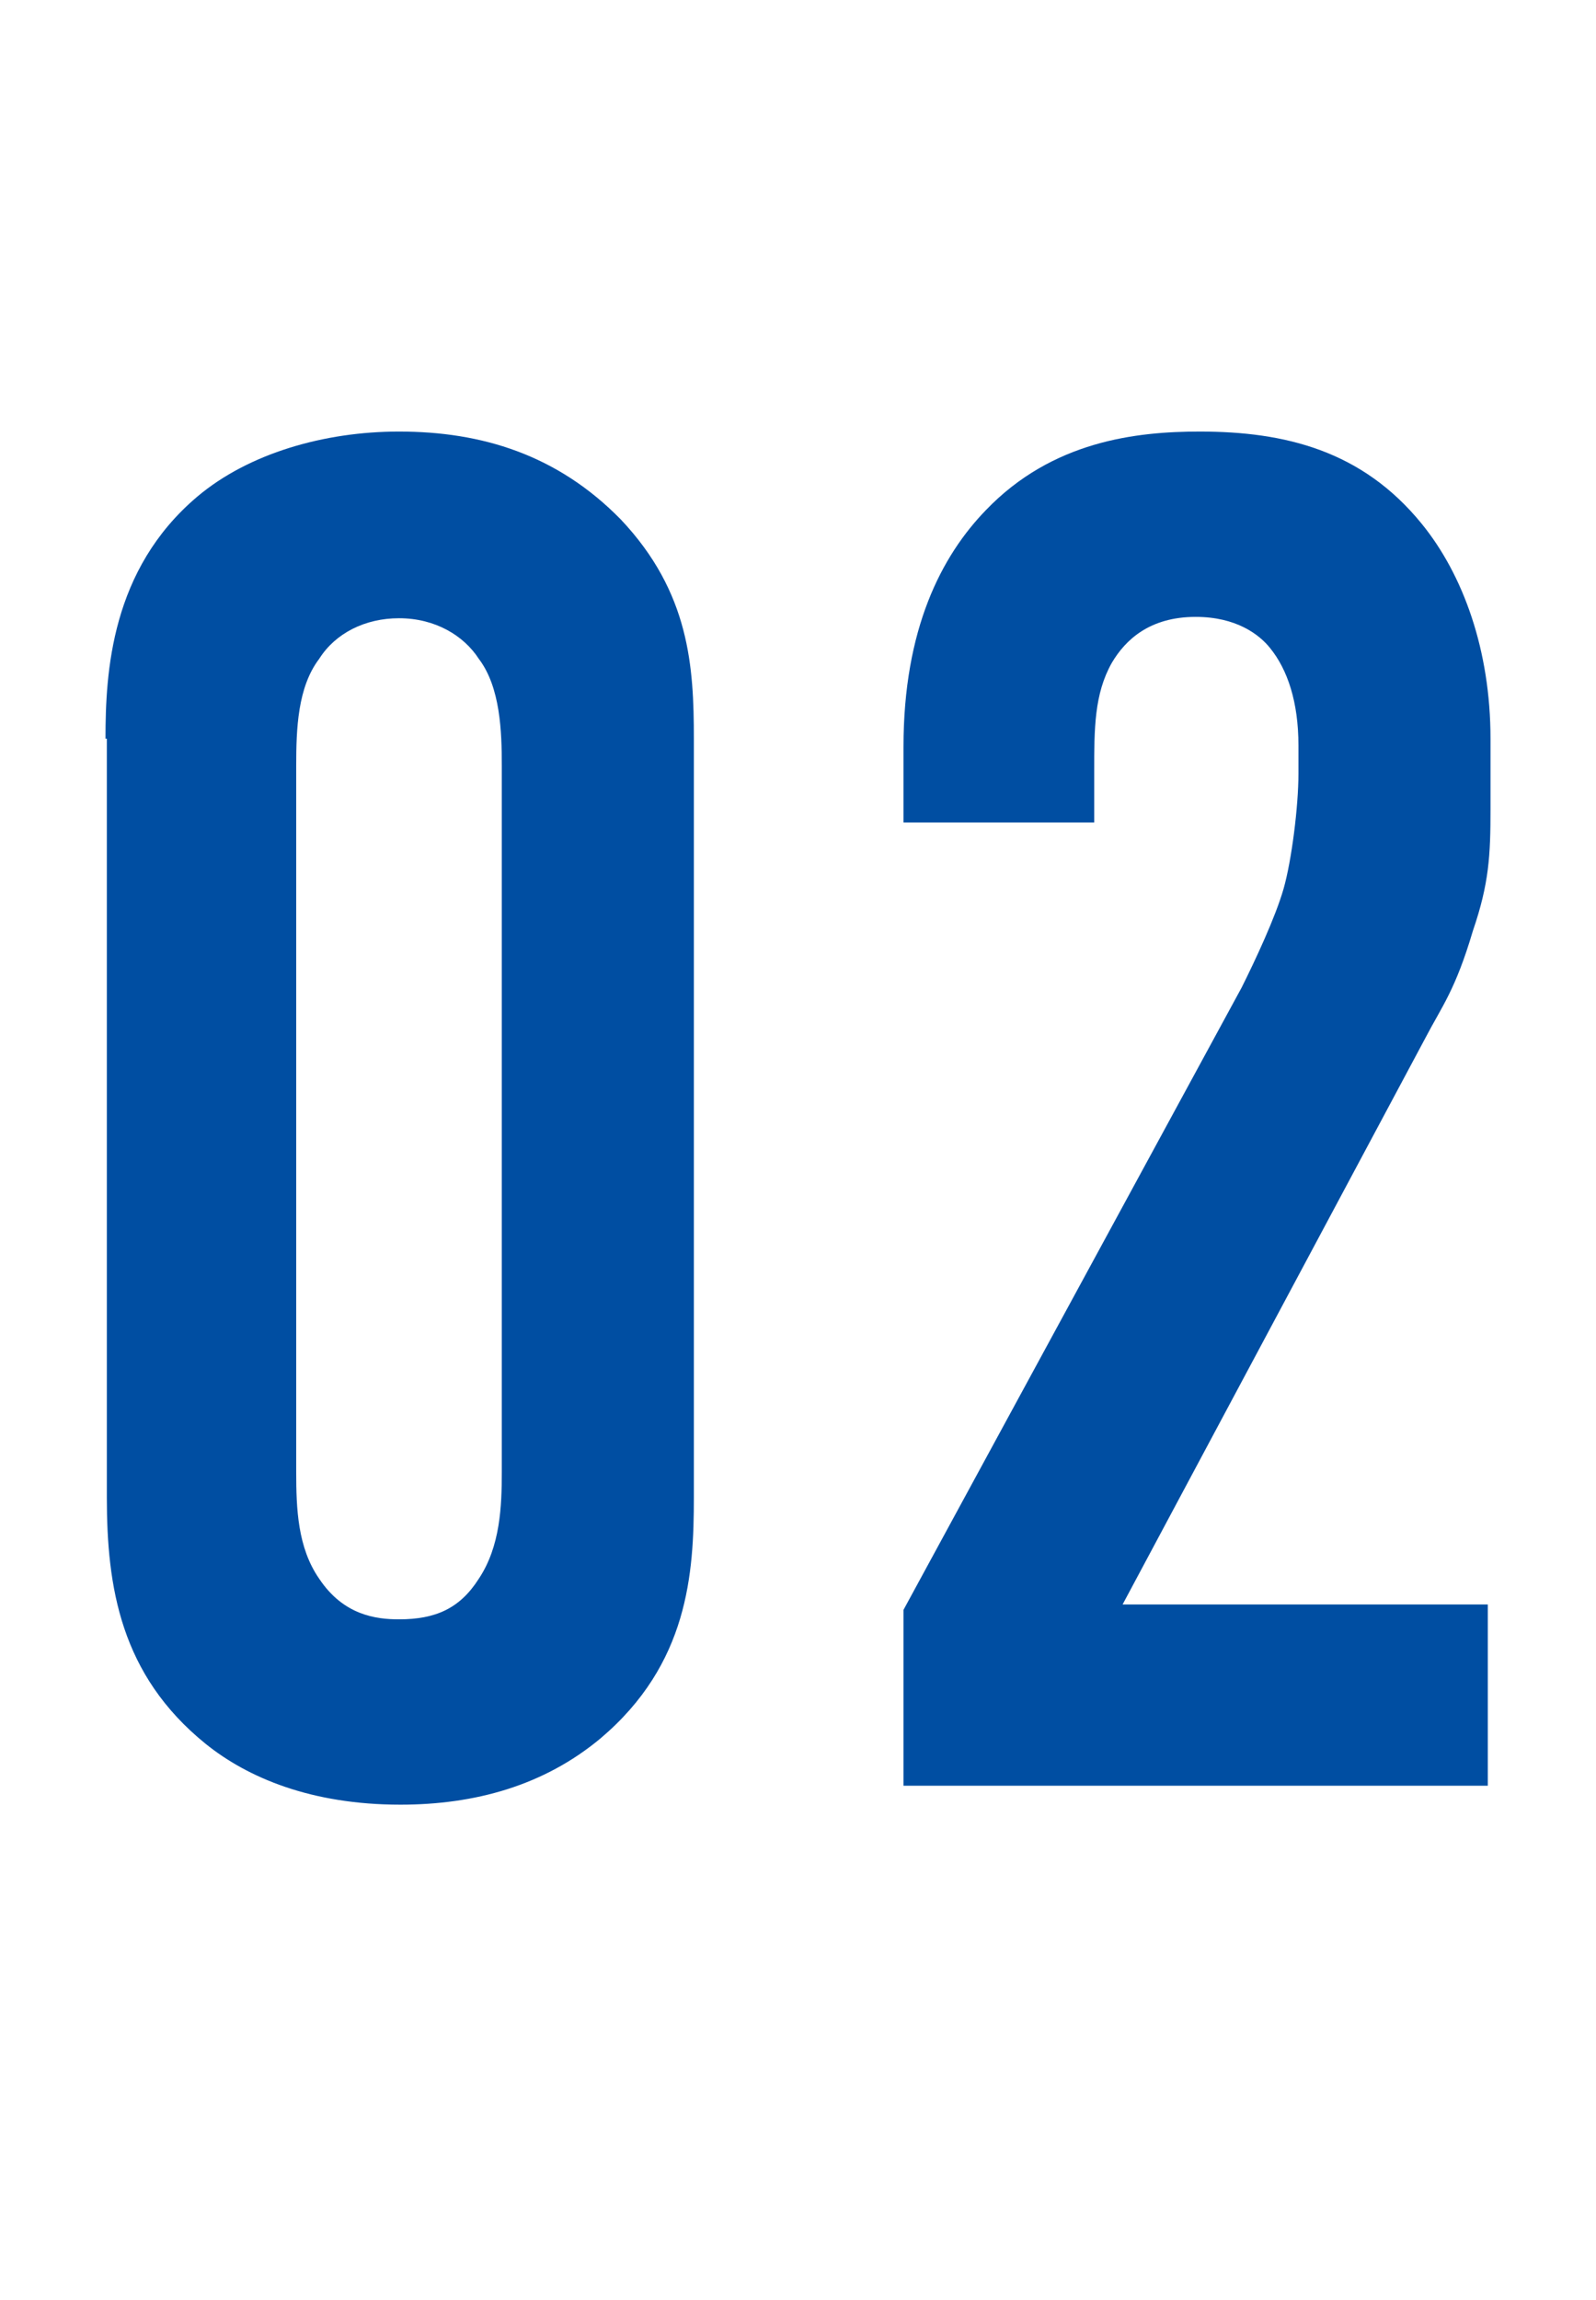 <?xml version="1.0" encoding="utf-8"?>
<!-- Generator: Adobe Illustrator 27.0.0, SVG Export Plug-In . SVG Version: 6.00 Build 0)  -->
<svg version="1.1" id="レイヤー_1" xmlns="http://www.w3.org/2000/svg" xmlns:xlink="http://www.w3.org/1999/xlink" x="0px"
	 y="0px" width="118px" height="170px" viewBox="0 0 118 170" style="enable-background:new 0 0 118 170;" xml:space="preserve">
<style type="text/css">
	.st0{enable-background:new    ;}
	.st1{fill:#004EA2;}
</style>
<g class="st0">
	<path class="st1" d="M7.8,54.6c0-4.9,0.4-12.5,6.8-17.9c3.8-3.2,9.4-4.8,14.9-4.8c6.1,0,11.7,1.7,16.4,6.5
		c5.1,5.4,5.4,10.9,5.4,16.2v56.1c0,5.6-0.4,12.3-6.9,17.8c-4.2,3.5-9.3,4.9-14.8,4.9c-6.6,0-11.3-2-14.4-4.5
		c-6.3-5.1-7.3-11.6-7.3-18.2V54.6z M37.1,56.6c0-2.5-0.1-5.8-1.7-7.9c-1.1-1.7-3.2-3-5.9-3c-2.5,0-4.7,1.1-5.9,3
		c-1.6,2.1-1.7,5.2-1.7,7.9v52.2c0,2.7,0.1,5.6,1.7,7.9c1.8,2.7,4.2,3,5.9,3c2.7,0,4.5-0.8,5.9-3c1.6-2.4,1.7-5.4,1.7-7.9V56.6z"/>
	<path class="st1" d="M66.8,55.2c0-8.7,2.8-14.1,6.1-17.5c4.9-5.1,11.1-5.8,15.8-5.8c6.3,0,12,1.4,16.4,6.8
		c3.1,3.8,5.1,9.4,5.1,15.9v5.2c0,3.4-0.1,5.5-1.3,9c-1.3,4.4-2.3,5.6-3.5,7.9L83,118.6H110V132H66.8v-13l25-46c1-2,2.5-5.2,3.1-7.3
		c0.6-2.1,1.1-6.1,1.1-8.5v-2.1c0-3.2-0.8-5.6-2.1-7.2c-0.8-1-2.5-2.3-5.5-2.3c-3.4,0-5.2,1.7-6.2,3.4c-1.3,2.3-1.3,4.9-1.3,8v3.8
		H66.8V55.2z"/>
</g>
</svg>
